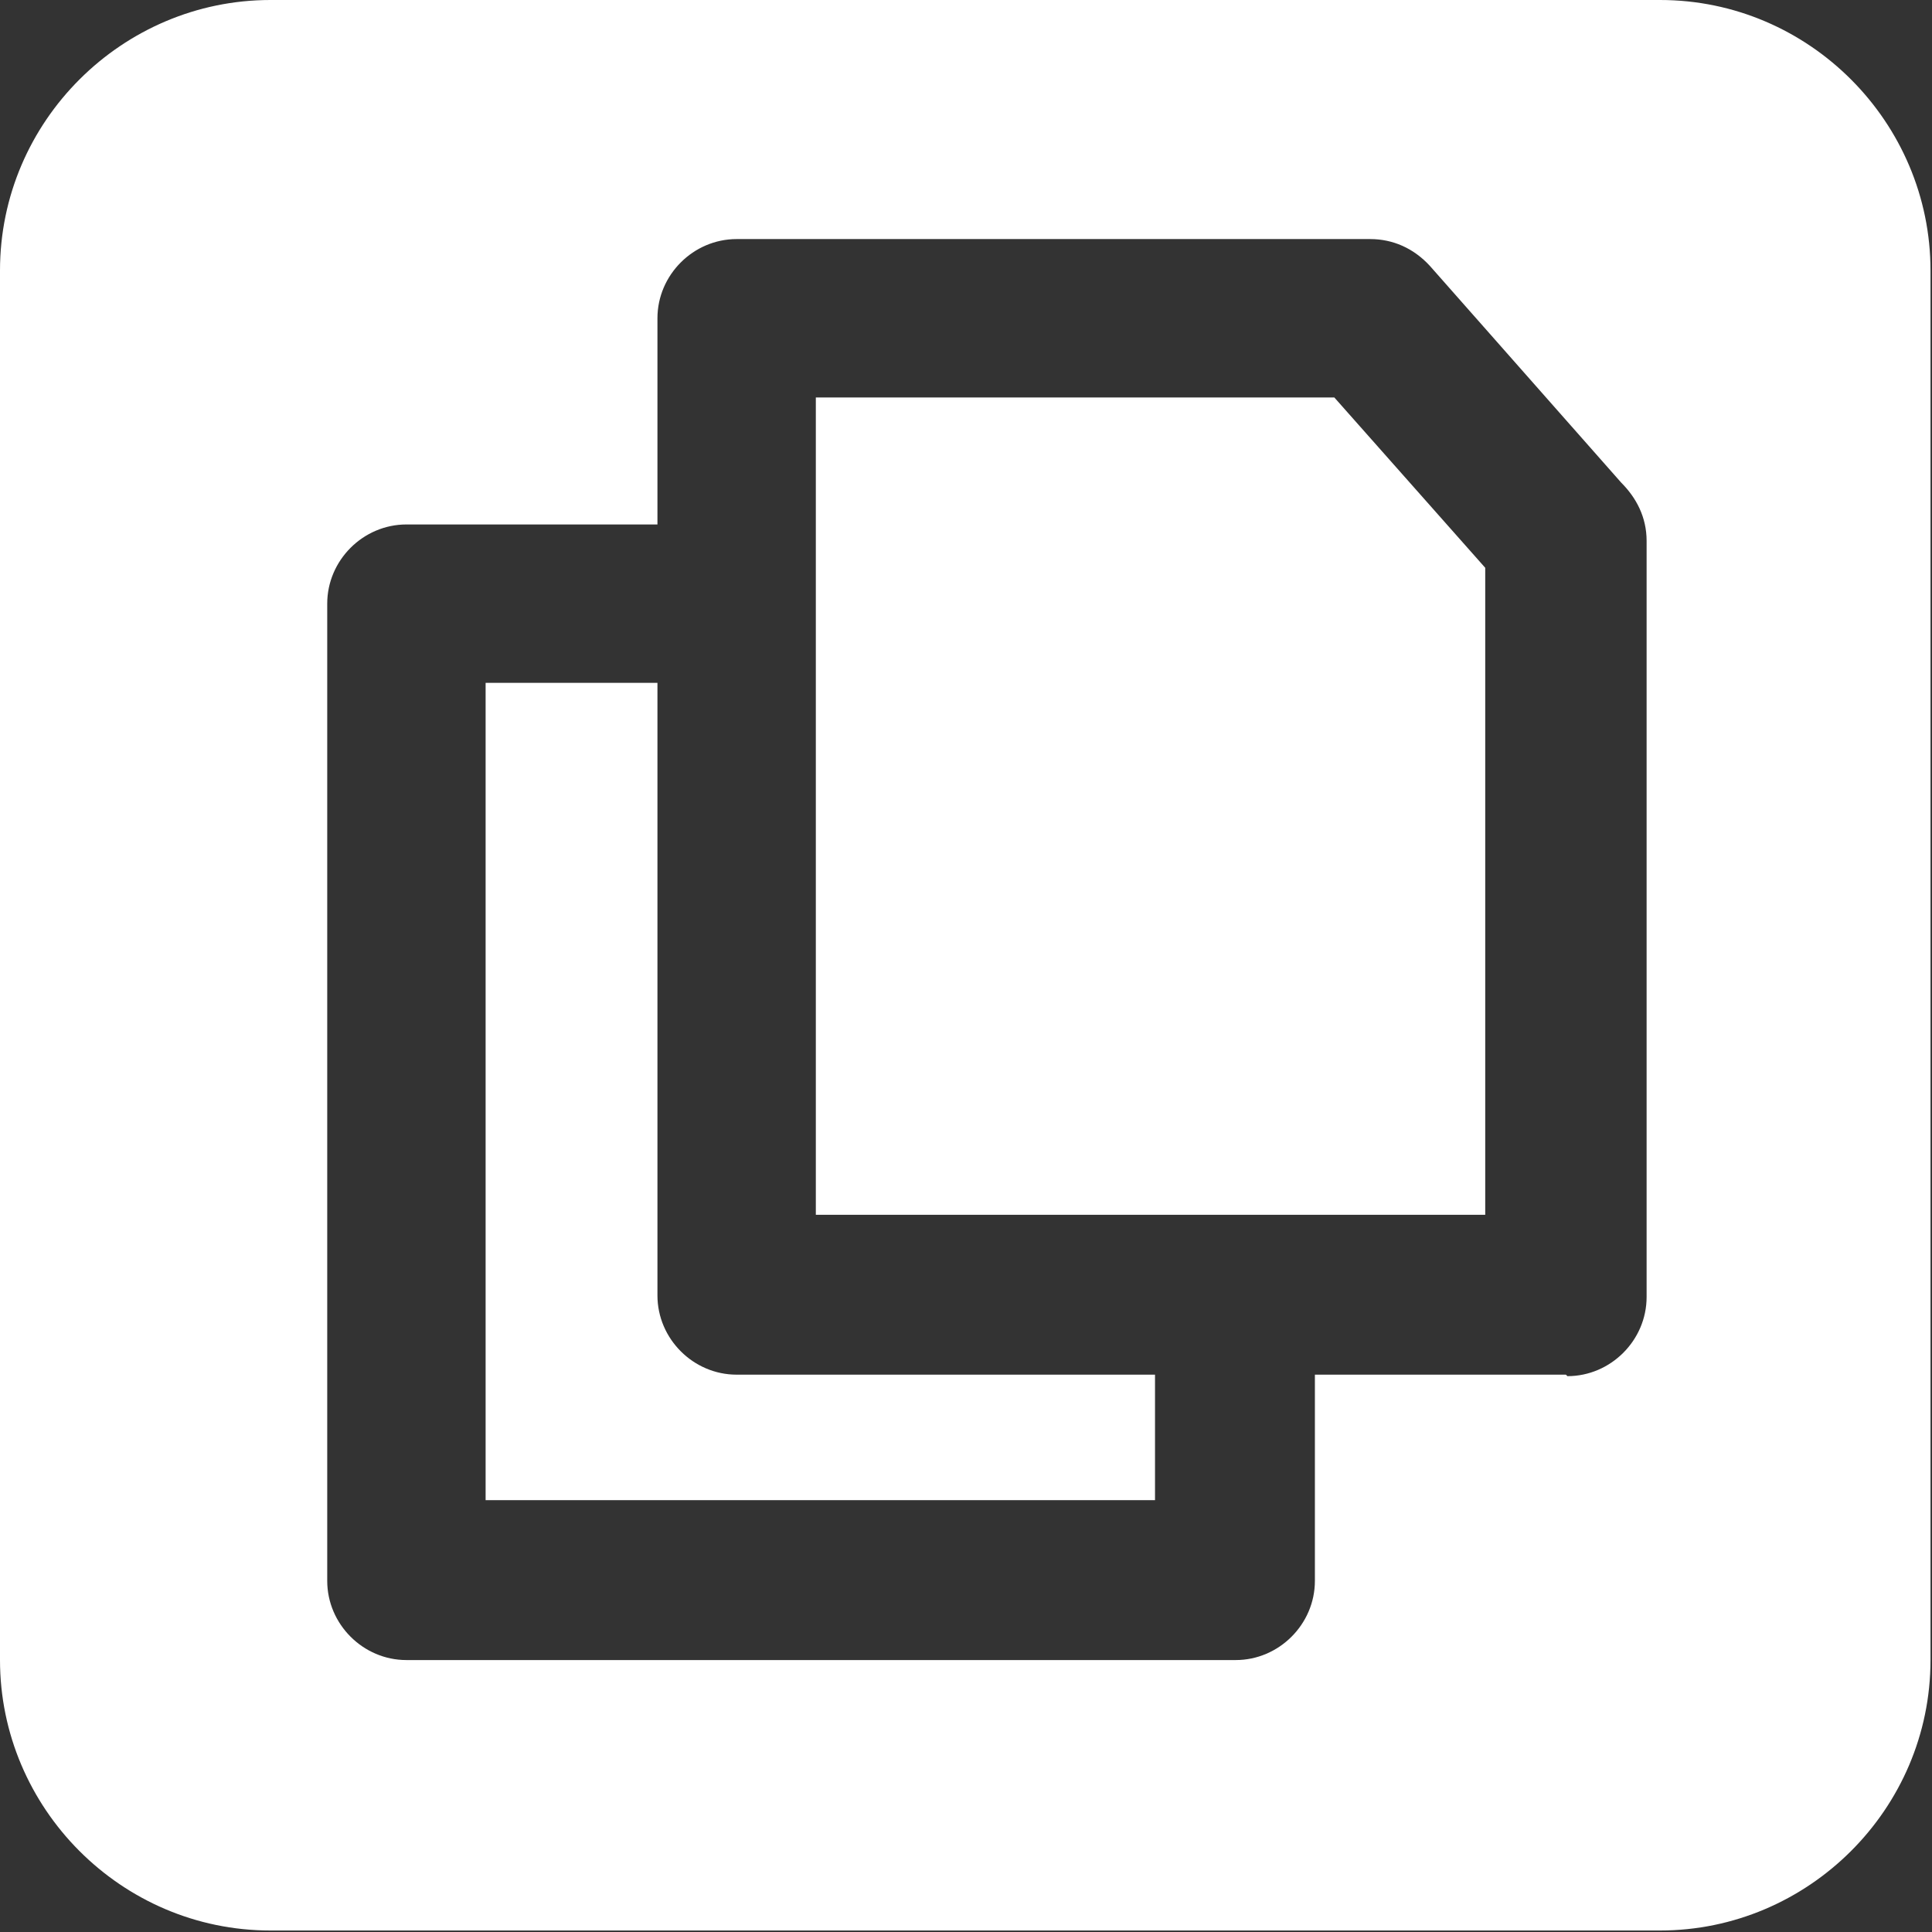<?xml version="1.0" encoding="UTF-8"?>
<svg xmlns="http://www.w3.org/2000/svg" xml:space="preserve" width="24px" height="24px" version="1.1" style="shape-rendering:geometricPrecision; text-rendering:geometricPrecision; image-rendering:optimizeQuality; fill-rule:evenodd; clip-rule:evenodd"
viewBox="0 0 12.93 12.93"
 xmlns:xlink="http://www.w3.org/1999/xlink">
 <rect x="0" y="0" width="12.93" height="12.93" fill="#333333" stroke="none"/>
 <defs>
  <style type="text/css">
   <![CDATA[
    .fil0 {fill:white}
   ]]>
  </style>
 </defs>
  <path class="fil0" d="M1.81 0l9.3 0c1,0 1.81,0.82 1.81,1.81l0 9.3c0,1 -0.82,1.81 -1.81,1.81l-9.3 0c-1,0 -1.81,-0.82 -1.81,-1.81l0 -9.3c0,-1 0.82,-1.81 1.81,-1.81zm3.65 8.13l2.8 0 1.68 0 0 -4.33 -1.01 -1.14 -3.47 0 0 1.38 0 4.1zm5.02 1.07l-1.68 0 0 1.38c0,0.29 -0.24,0.53 -0.53,0.53l-5.55 0c-0.29,0 -0.53,-0.24 -0.53,-0.53l0 -6.54c0,-0.29 0.24,-0.53 0.53,-0.53l1.68 0 0 -1.38c0,-0.29 0.24,-0.53 0.53,-0.53l4.24 0c0.15,0 0.29,0.06 0.4,0.18l1.28 1.45c0.1,0.1 0.17,0.23 0.17,0.39l0 5.06c0,0.29 -0.24,0.53 -0.53,0.53zm-2.75 0l-2.8 0c-0.29,0 -0.53,-0.24 -0.53,-0.53l0 -4.1 -1.15 0 0 5.47 4.48 0 0 -0.84z"/>
</svg>
